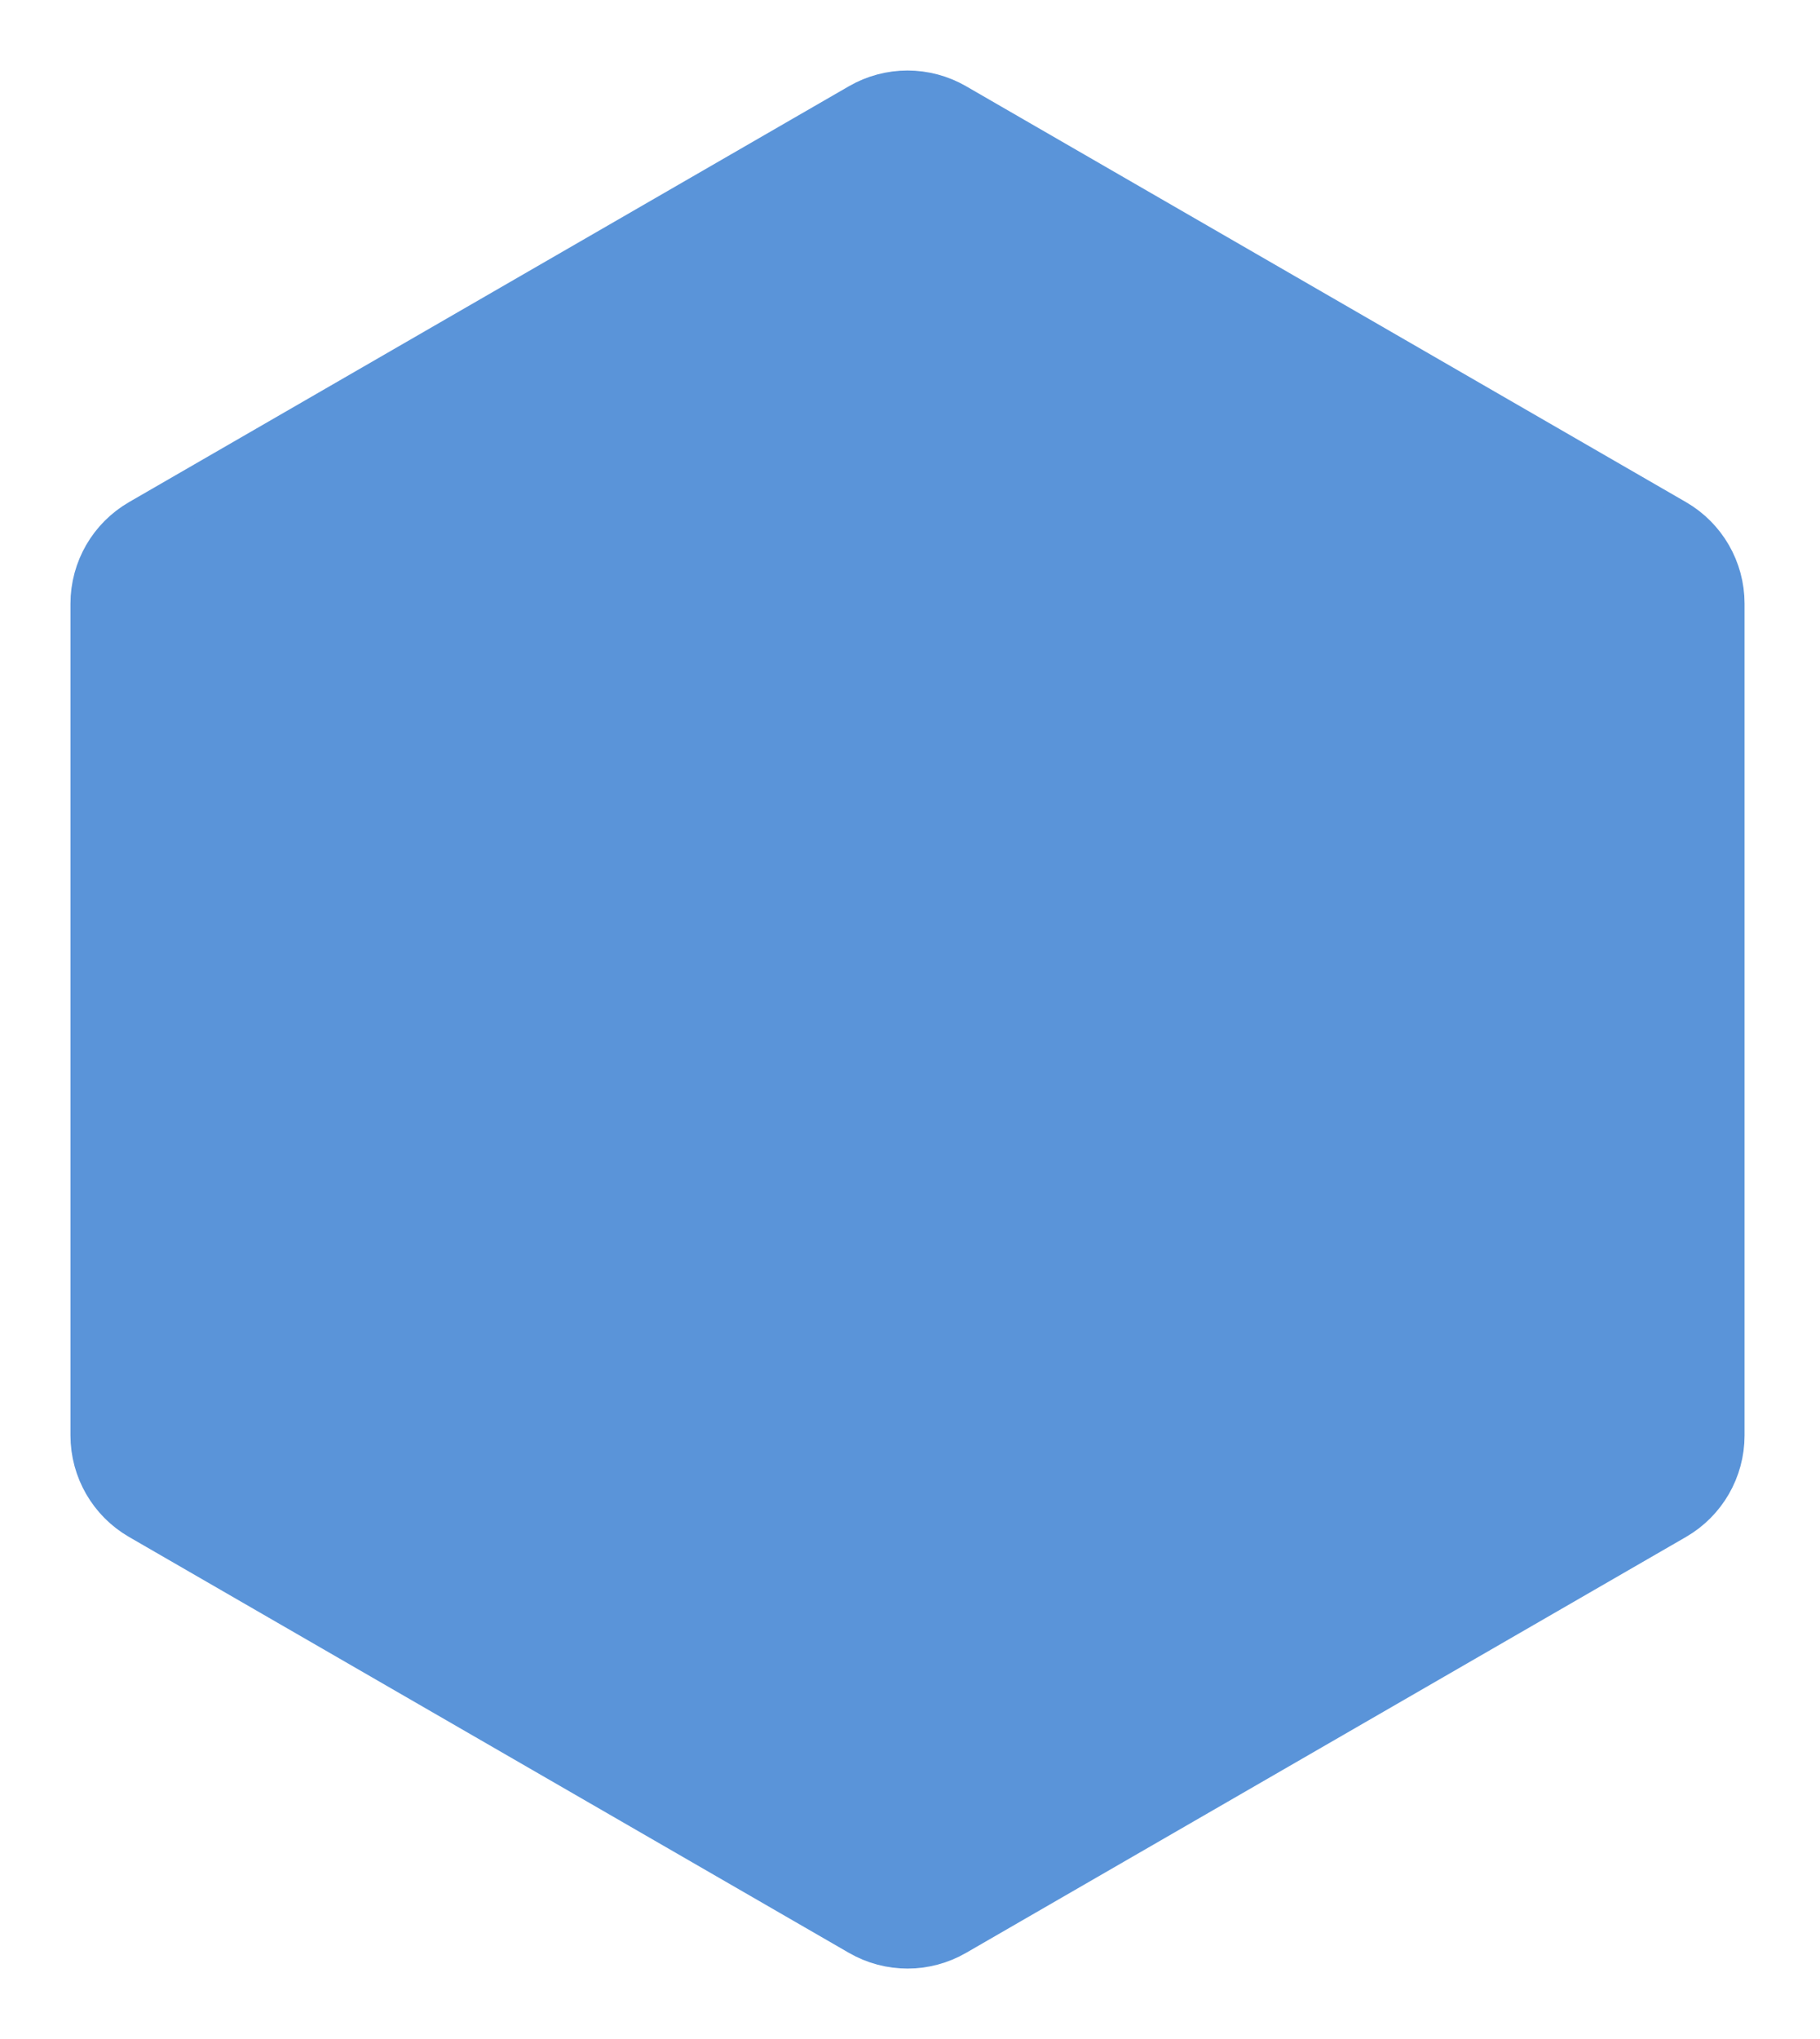 <?xml version="1.0" encoding="UTF-8"?> <svg xmlns="http://www.w3.org/2000/svg" width="117" height="131" viewBox="0 0 117 131" fill="none"> <path d="M61.355 124.161C59.49 125.238 57.191 125.238 55.325 124.161L9.045 97.441C7.18 96.364 6.03 94.373 6.03 92.219L6.03 38.78C6.03 36.625 7.18 34.635 9.045 33.557L55.325 6.838C57.191 5.761 59.49 5.761 61.355 6.838L107.635 33.557C109.501 34.635 110.65 36.625 110.65 38.78L110.65 92.219C110.65 94.373 109.501 96.364 107.635 97.441L61.355 124.161Z" fill="#5A94D9" stroke="#5A94D9" stroke-width="3"></path> </svg> 